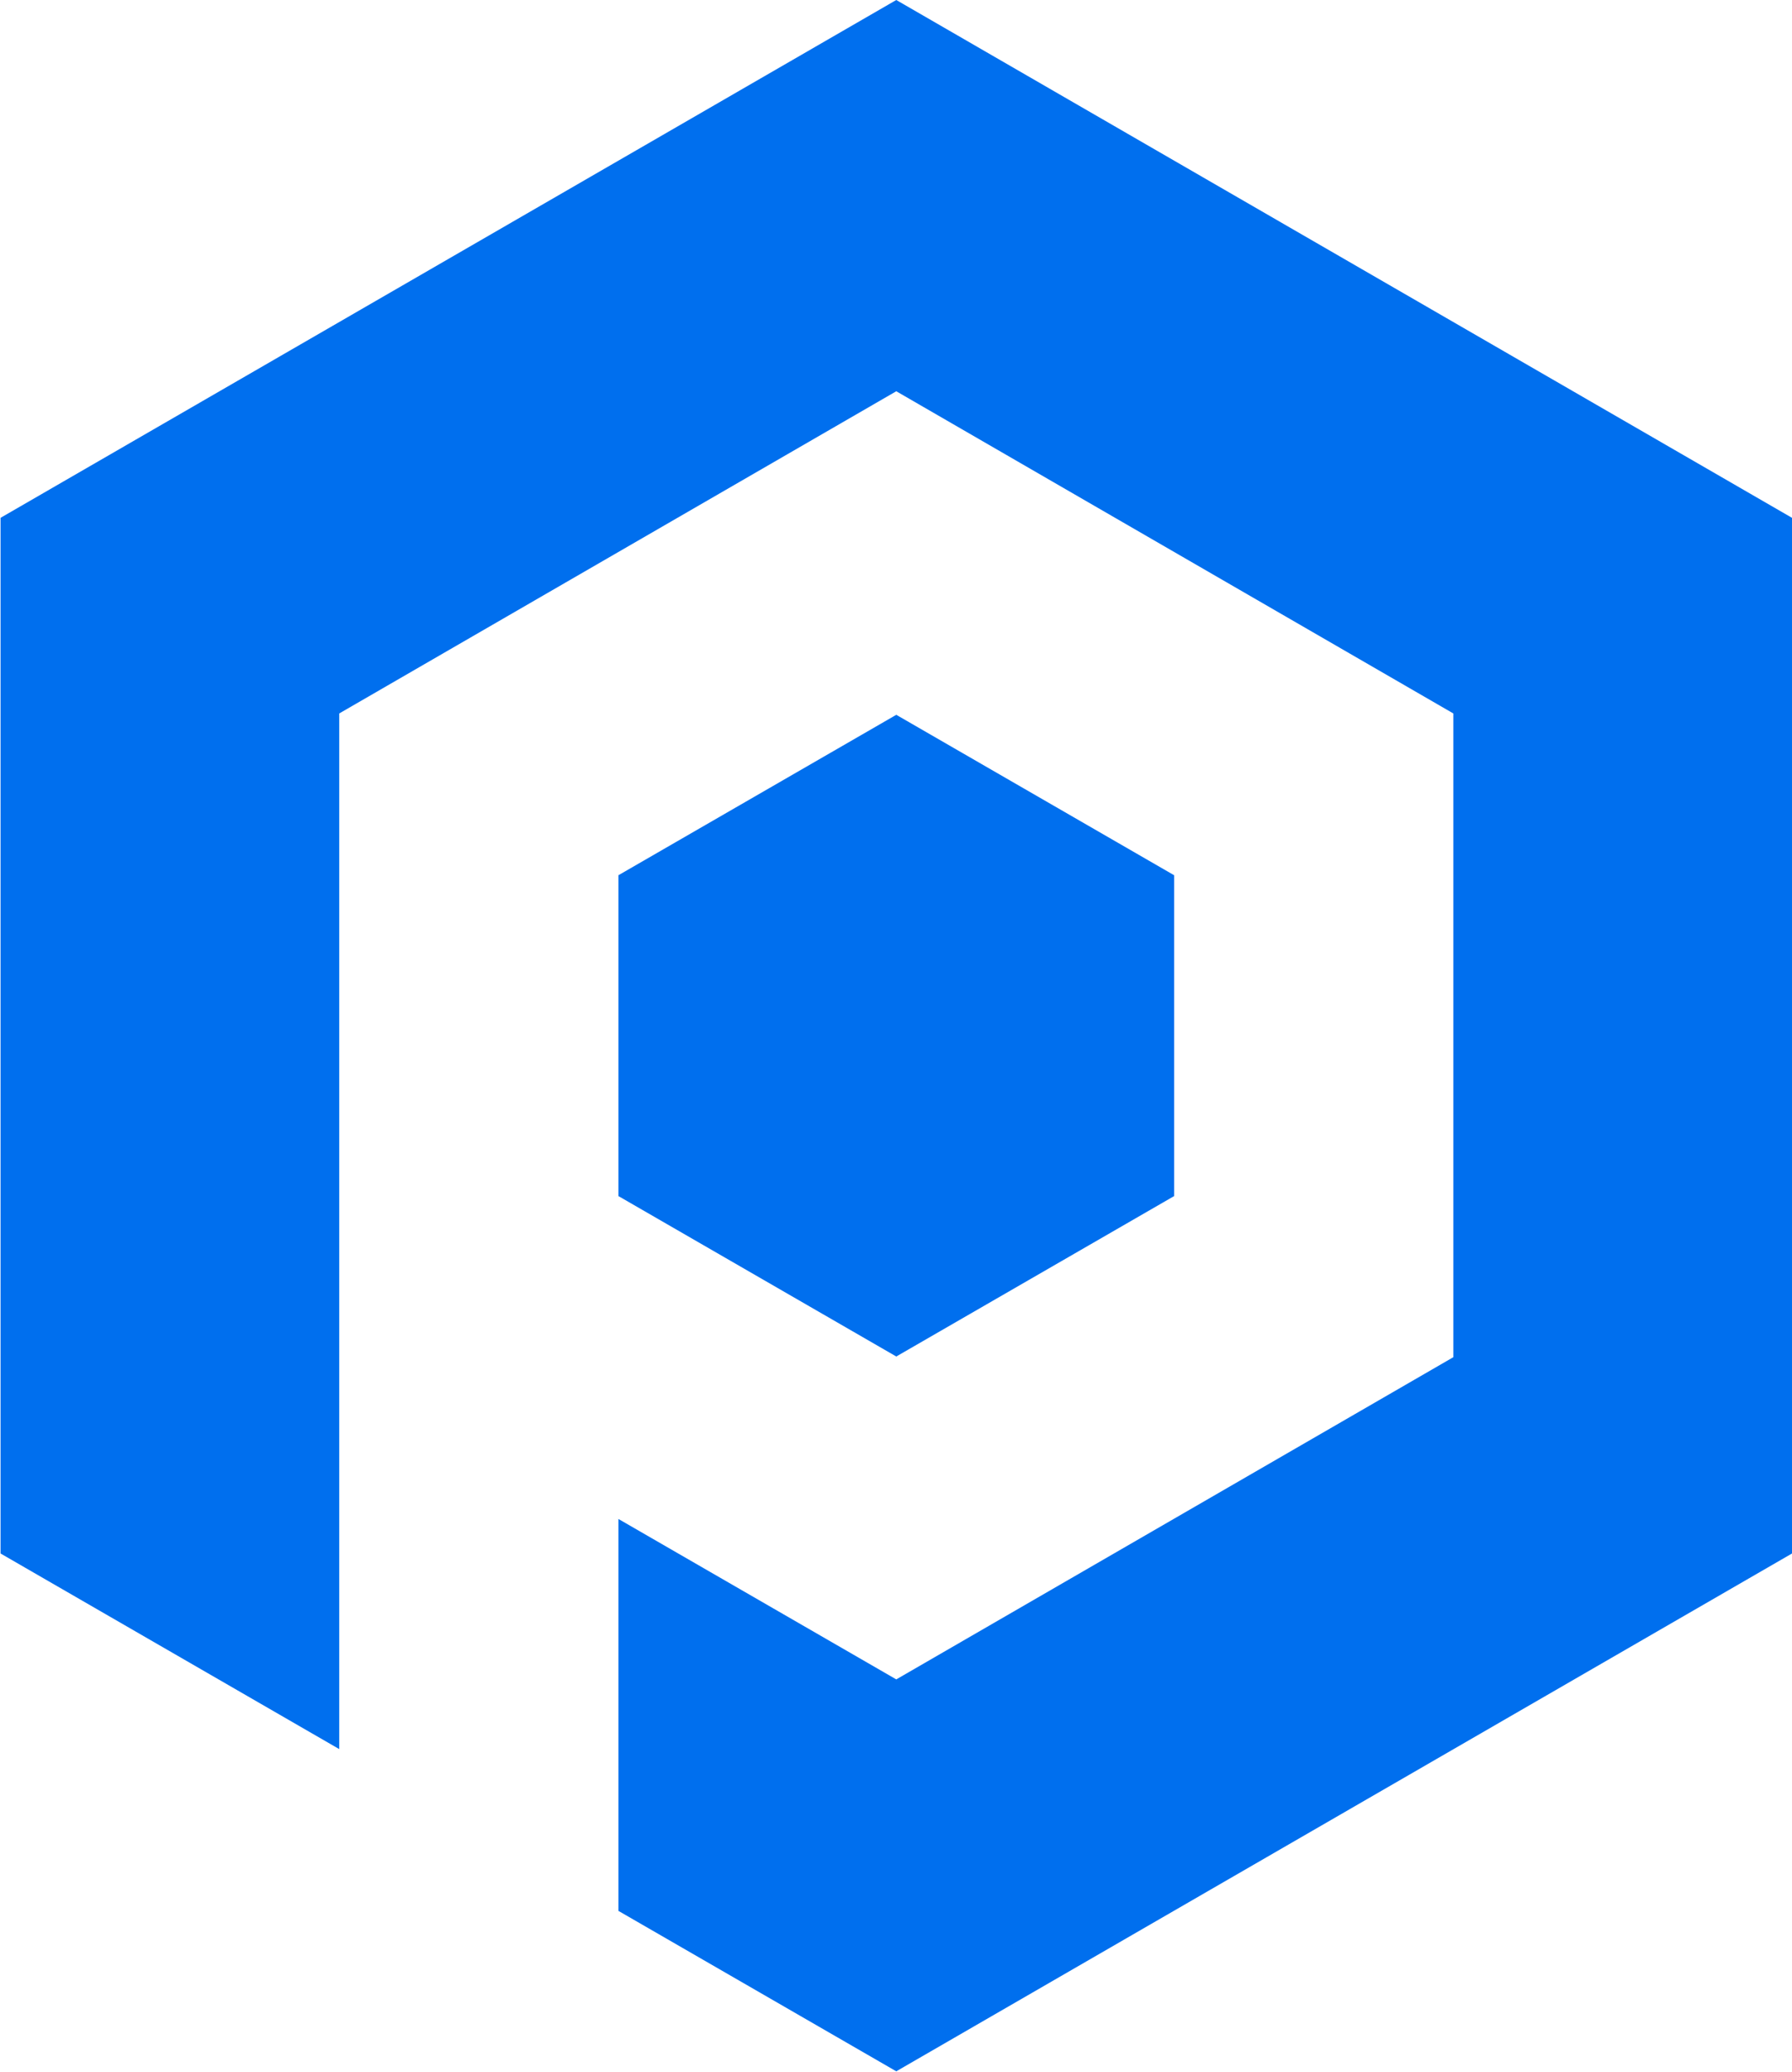 <svg width="359" height="415" viewBox="0 0 359 415" fill="none" xmlns="http://www.w3.org/2000/svg">
<path d="M235.218 175.302V239.565L179.555 271.696L123.892 239.565V175.302L179.555 143.17L235.218 175.302ZM179.555 0C109.477 40.504 70.188 63.213 0.11 103.717C0.11 184.724 0.11 230.142 0.11 311.15L67.962 350.332V142.899C111.542 117.697 135.975 103.567 179.555 78.365L291.153 142.899V271.834L179.555 336.369L123.892 304.237V382.735L179.555 414.867L359 311.15V103.717L179.555 0Z" fill="#006fee"/>
</svg>

